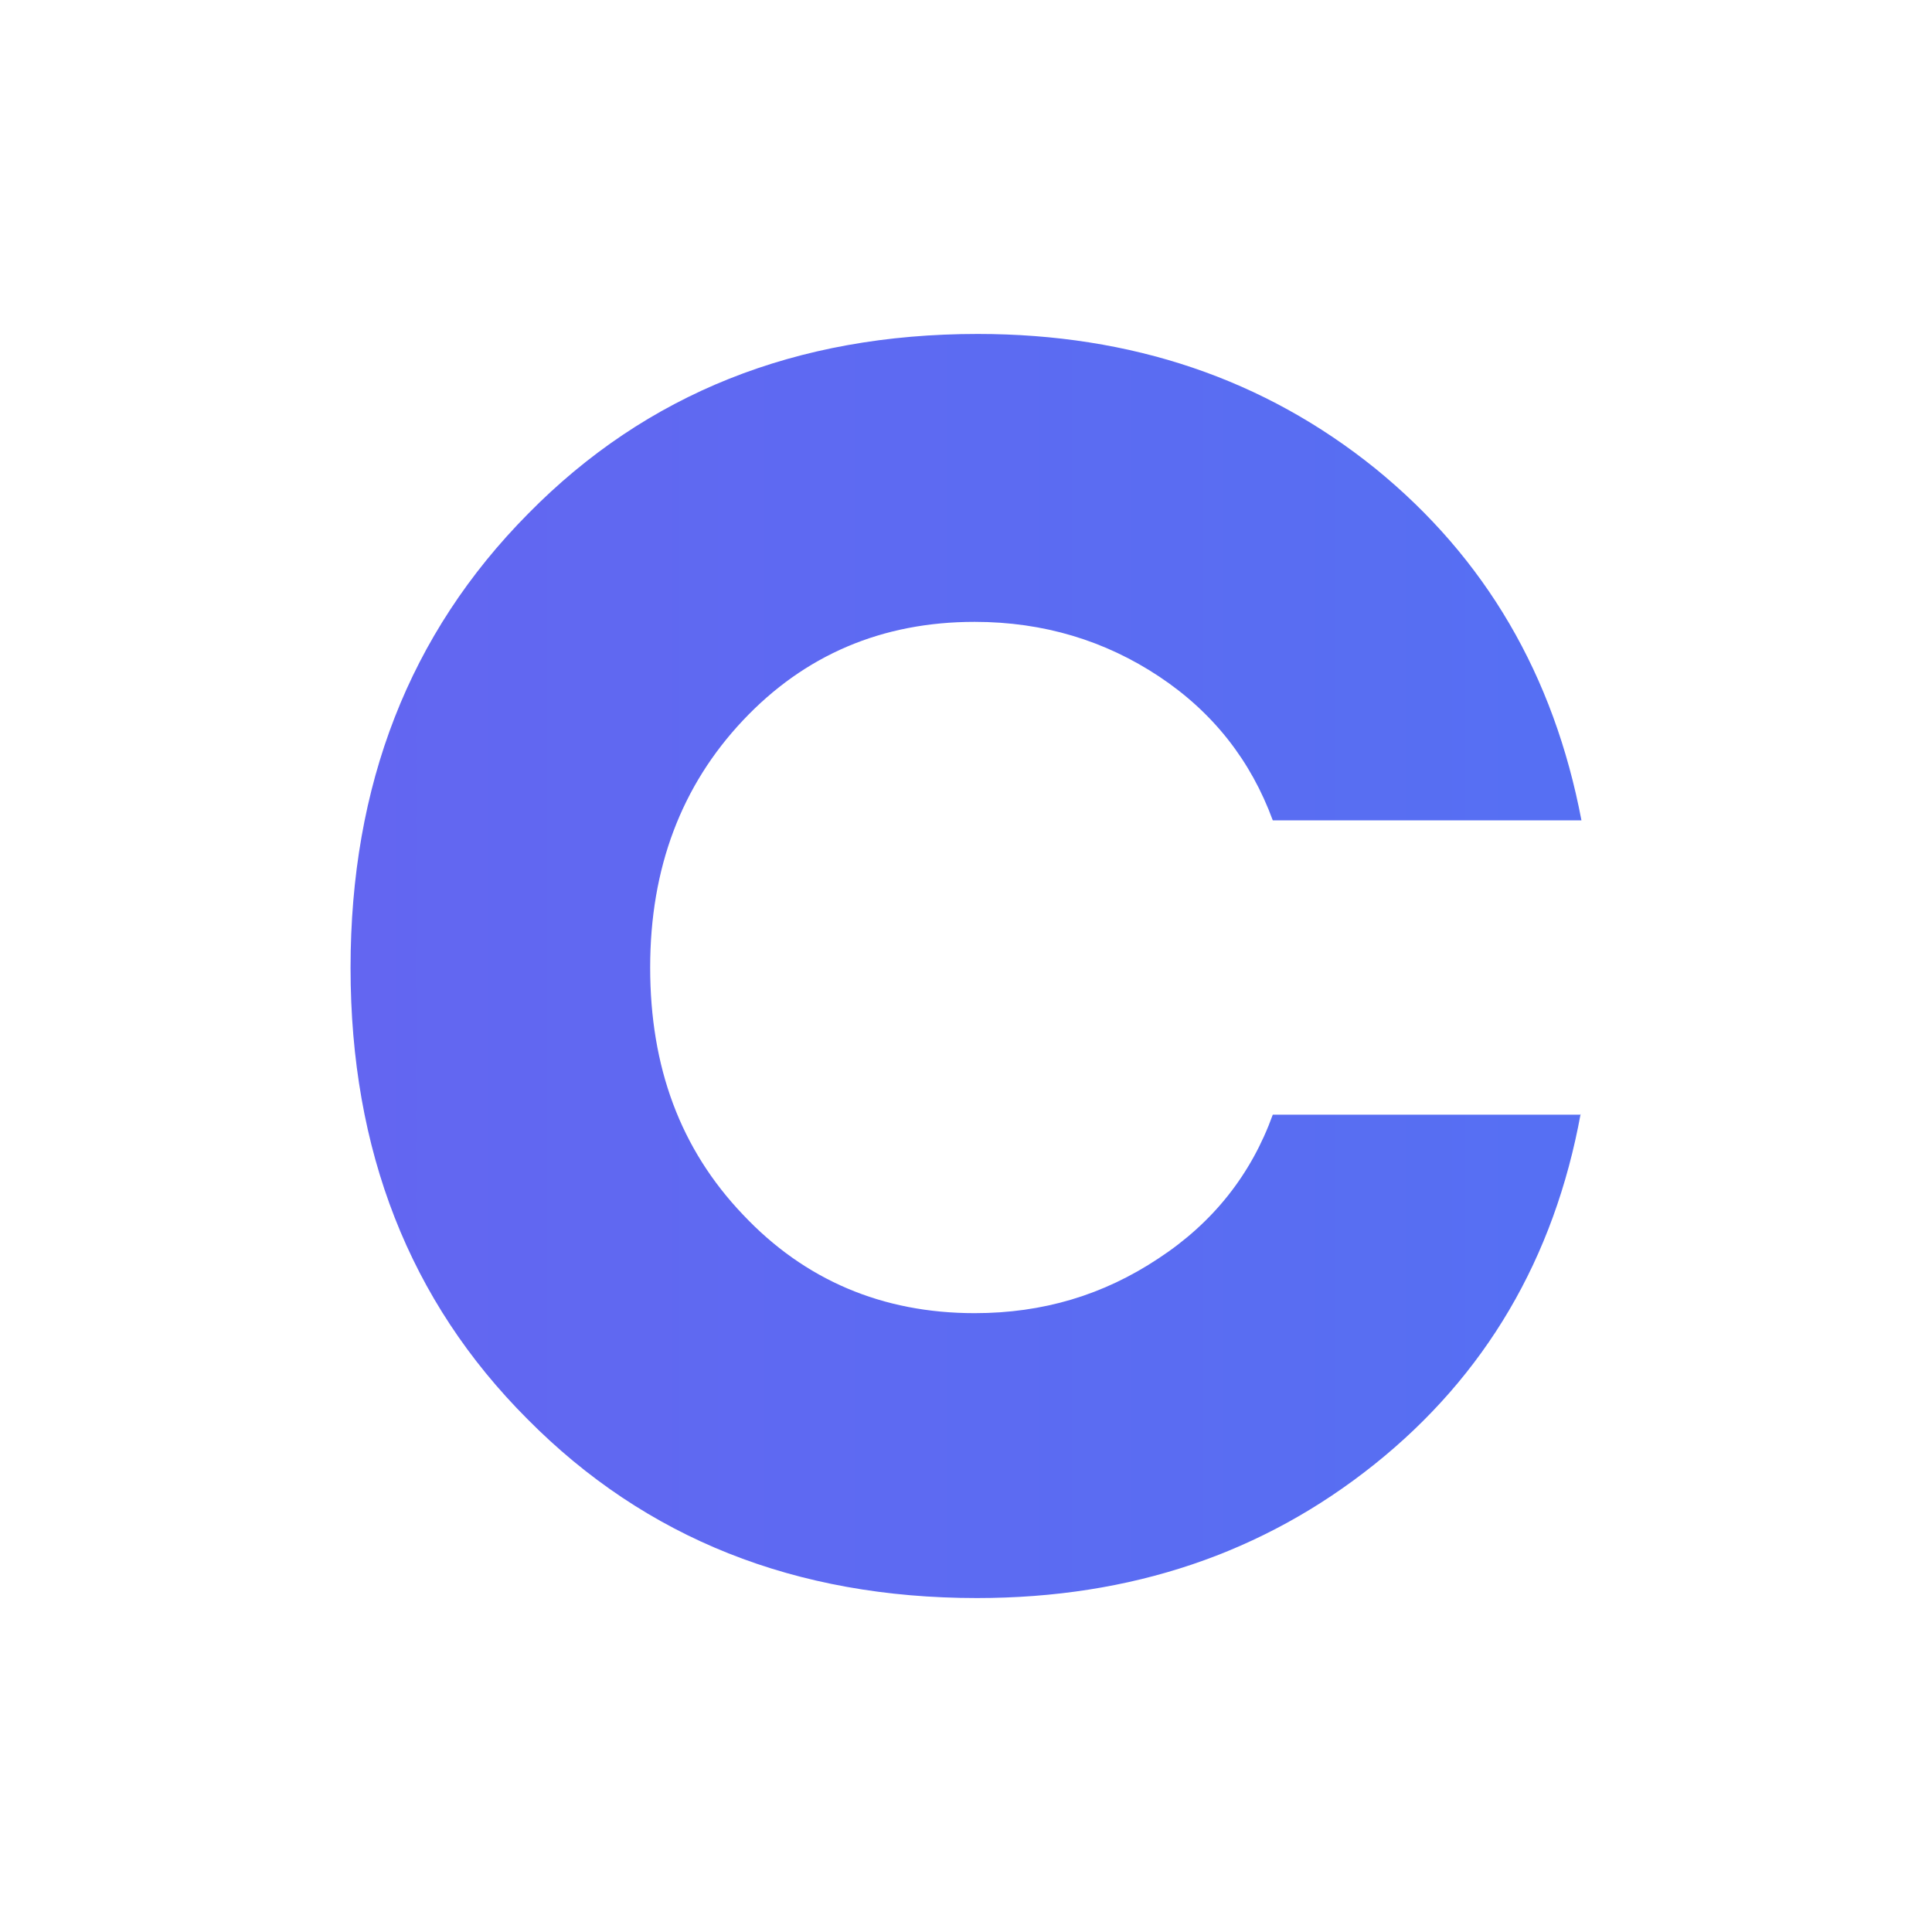 <?xml version="1.0" encoding="utf-8"?>
<!-- Generator: Adobe Illustrator 26.3.1, SVG Export Plug-In . SVG Version: 6.00 Build 0)  -->
<svg version="1.1" id="Layer_1" xmlns="http://www.w3.org/2000/svg" xmlns:xlink="http://www.w3.org/1999/xlink" x="0px" y="0px"
	 viewBox="0 0 512 512" style="enable-background:new 0 0 512 512;" xml:space="preserve">
<style type="text/css">
	.st0{fill:url(#SVGID_1_);}
</style>
<linearGradient id="SVGID_1_" gradientUnits="userSpaceOnUse" x1="92.869" y1="257.622" x2="2039.406" y2="257.622" gradientTransform="matrix(1 0 0 -1 0 513.622)">
	<stop  offset="0" style="stop-color:#6366F1"/>
	<stop  offset="0.5" style="stop-color:#3B82F6"/>
	<stop  offset="1" style="stop-color:#06B6D4"/>
</linearGradient>
<path class="st0" d="M418.9,295.1c-7,38.4-25.3,69.5-54.7,93s-64.4,35.4-105.3,35.4c-48.1,0-87.8-15.8-119.1-47.4
	c-31.3-31.3-46.9-71.2-46.9-119.6S108.4,168,140,136.1c31.3-31.8,71-47.6,119.1-47.6c40.9,0,76,12,105.3,35.6
	c29.3,23.8,47.4,54.9,54.7,93.3h-81.8c-5.8-15.8-15.8-28.6-30.1-38.1c-14.3-9.5-30.6-14.5-48.9-14.5c-24.6,0-45.1,8.8-61.4,26.1
	s-24.6,39.1-24.6,65.5s8,48.1,24.6,65.5c16.3,17.3,36.9,26.1,61.4,26.1c18.1,0,34.1-4.8,48.7-14.5c14.5-9.5,24.6-22.3,30.3-38.1
	H418.9z"/>
</svg>
